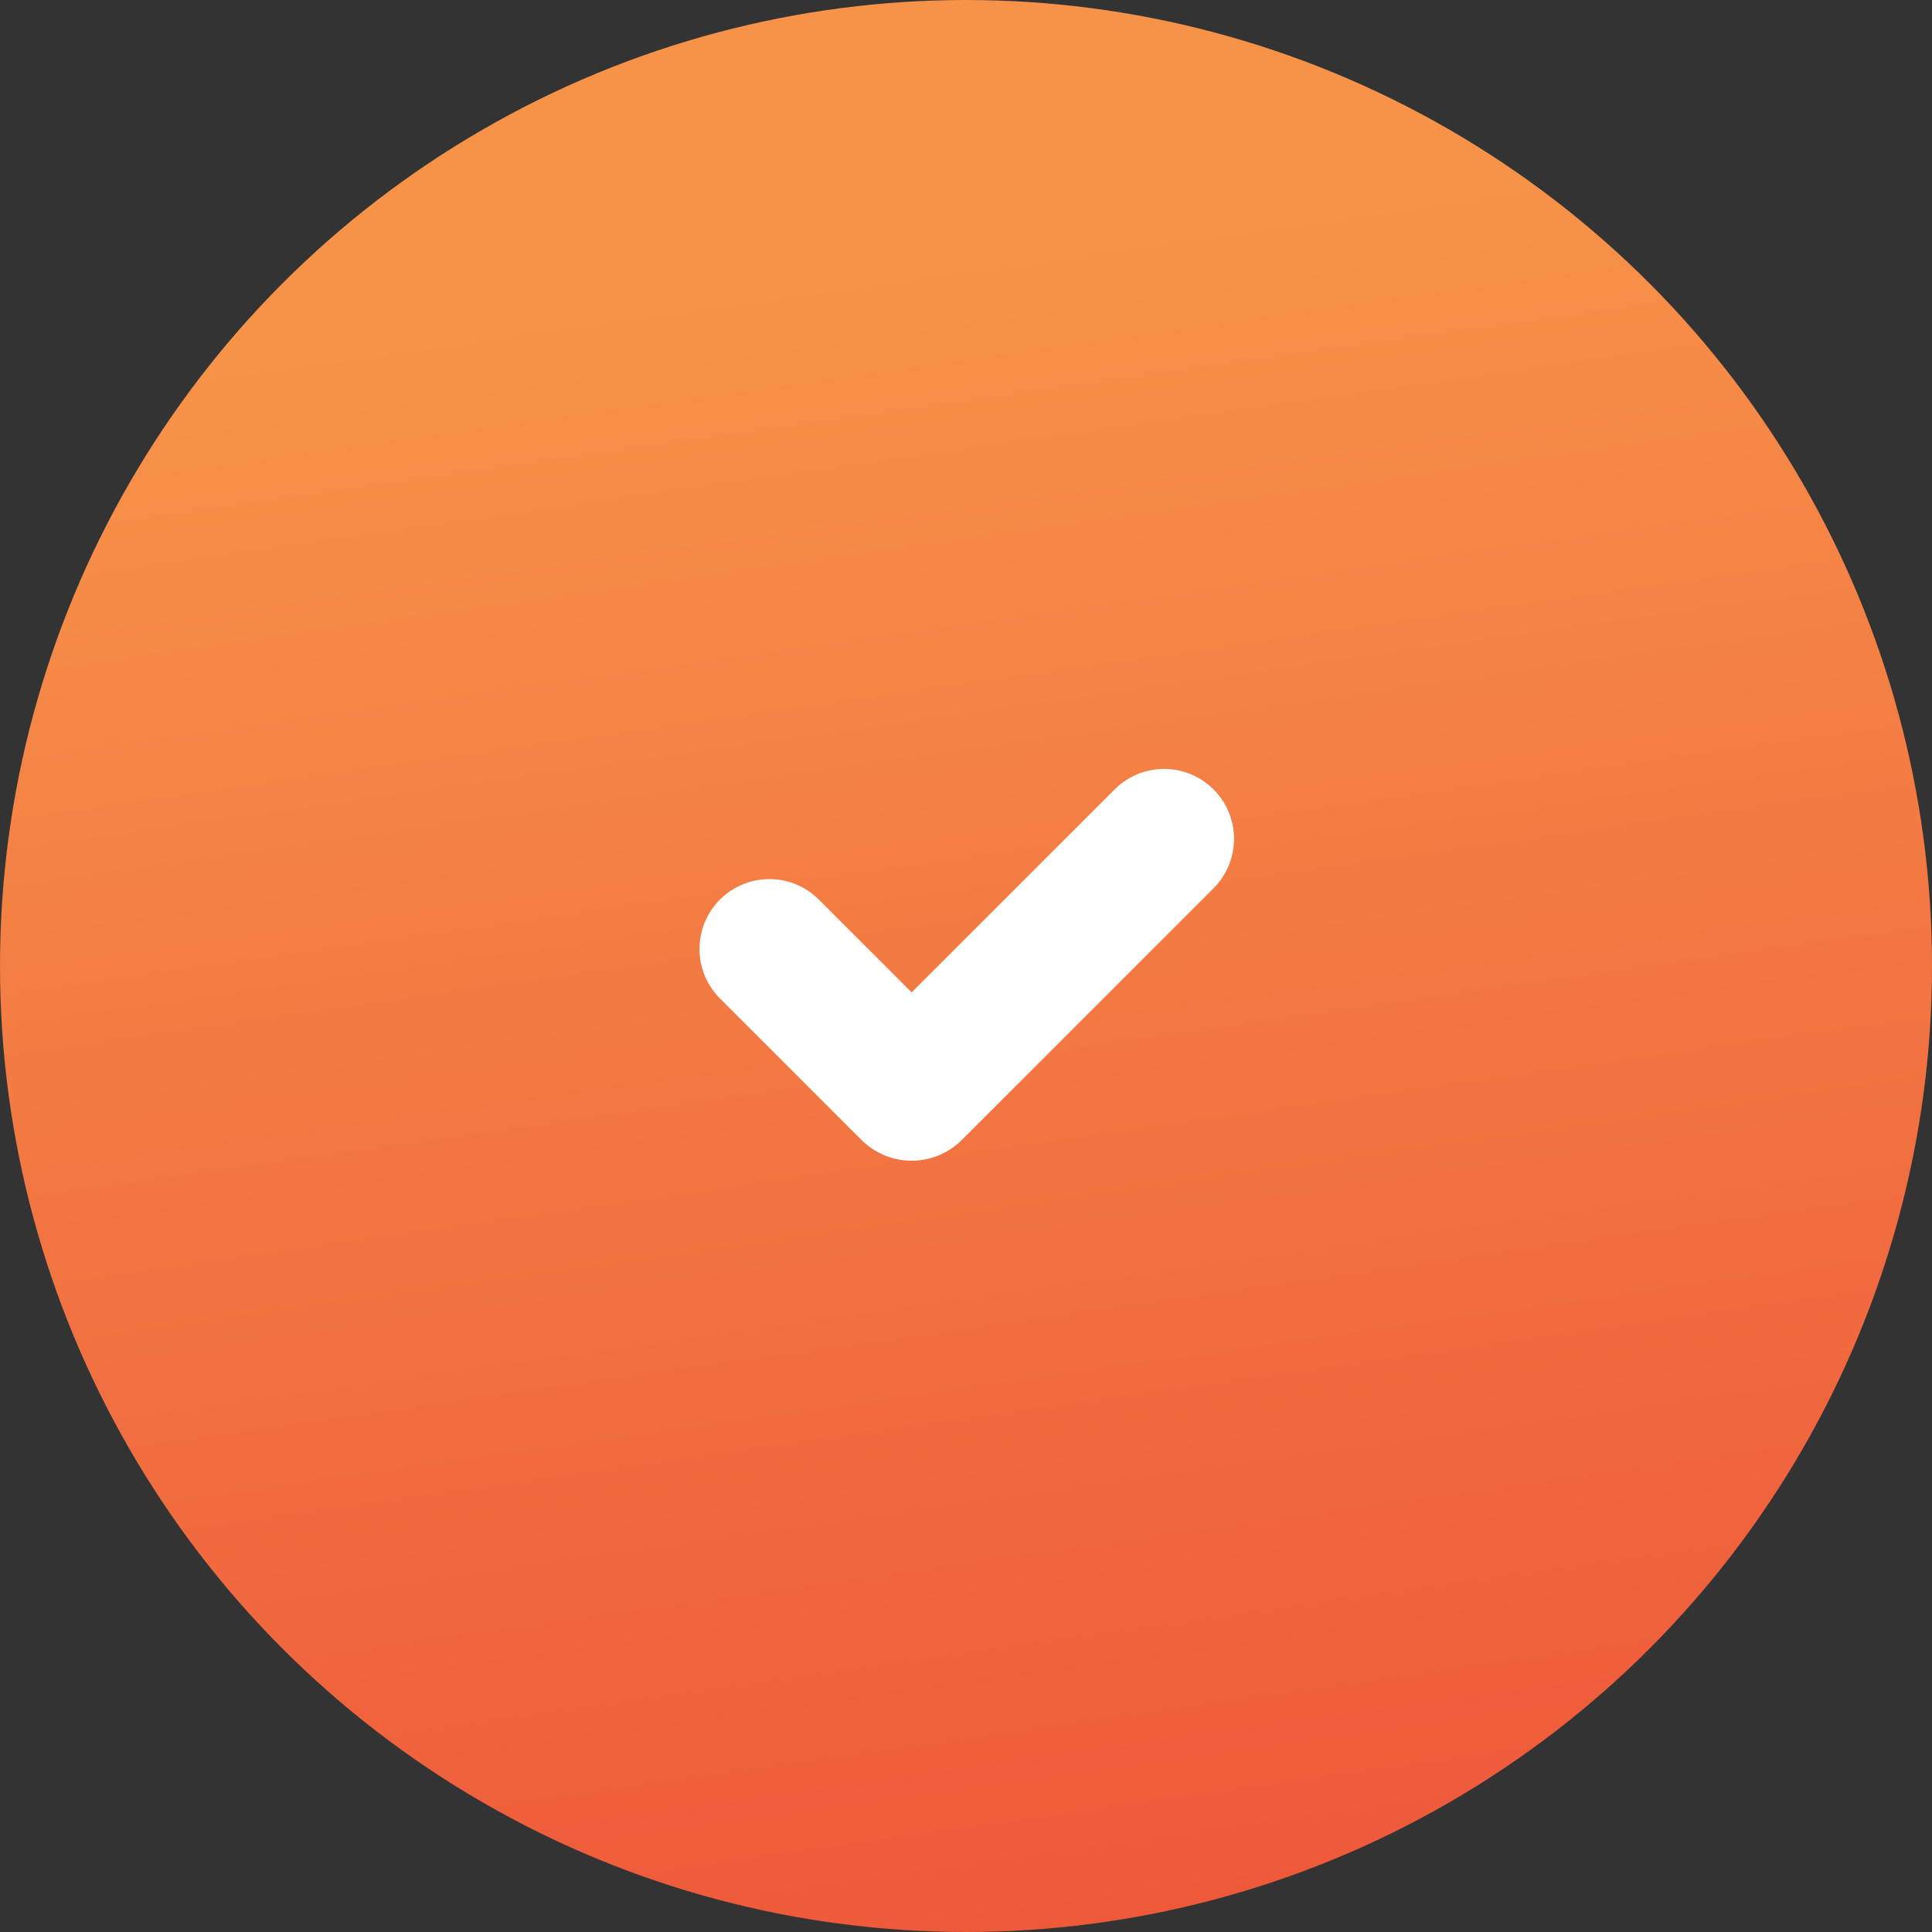 <svg xmlns="http://www.w3.org/2000/svg" xmlns:xlink="http://www.w3.org/1999/xlink" width="25.6" height="25.6" viewBox="0 0 25.6 25.6"><rect x="0" y="0" width="25.6" height="25.6" fill="#333333" stroke="none"/><defs><linearGradient id="a" x1="0.571" y1="1" x2="0.447" y2="0.129" gradientUnits="objectBoundingBox"><stop offset="0" stop-color="#ee583a"/><stop offset="1" stop-color="#f79349"/></linearGradient></defs><g transform="translate(-56.89 -78.97)"><circle cx="12.8" cy="12.8" r="12.8" transform="translate(56.89 78.97)" fill="url(#a)"/><path d="M71.65,89.44l-2.68,2.68-1.23-1.23a.926.926,0,0,0-1.31,1.31l1.88,1.88a.942.942,0,0,0,1.32,0l3.34-3.34a.926.926,0,0,0-1.31-1.31h0Zm0,0" fill="#fff"/></g></svg>